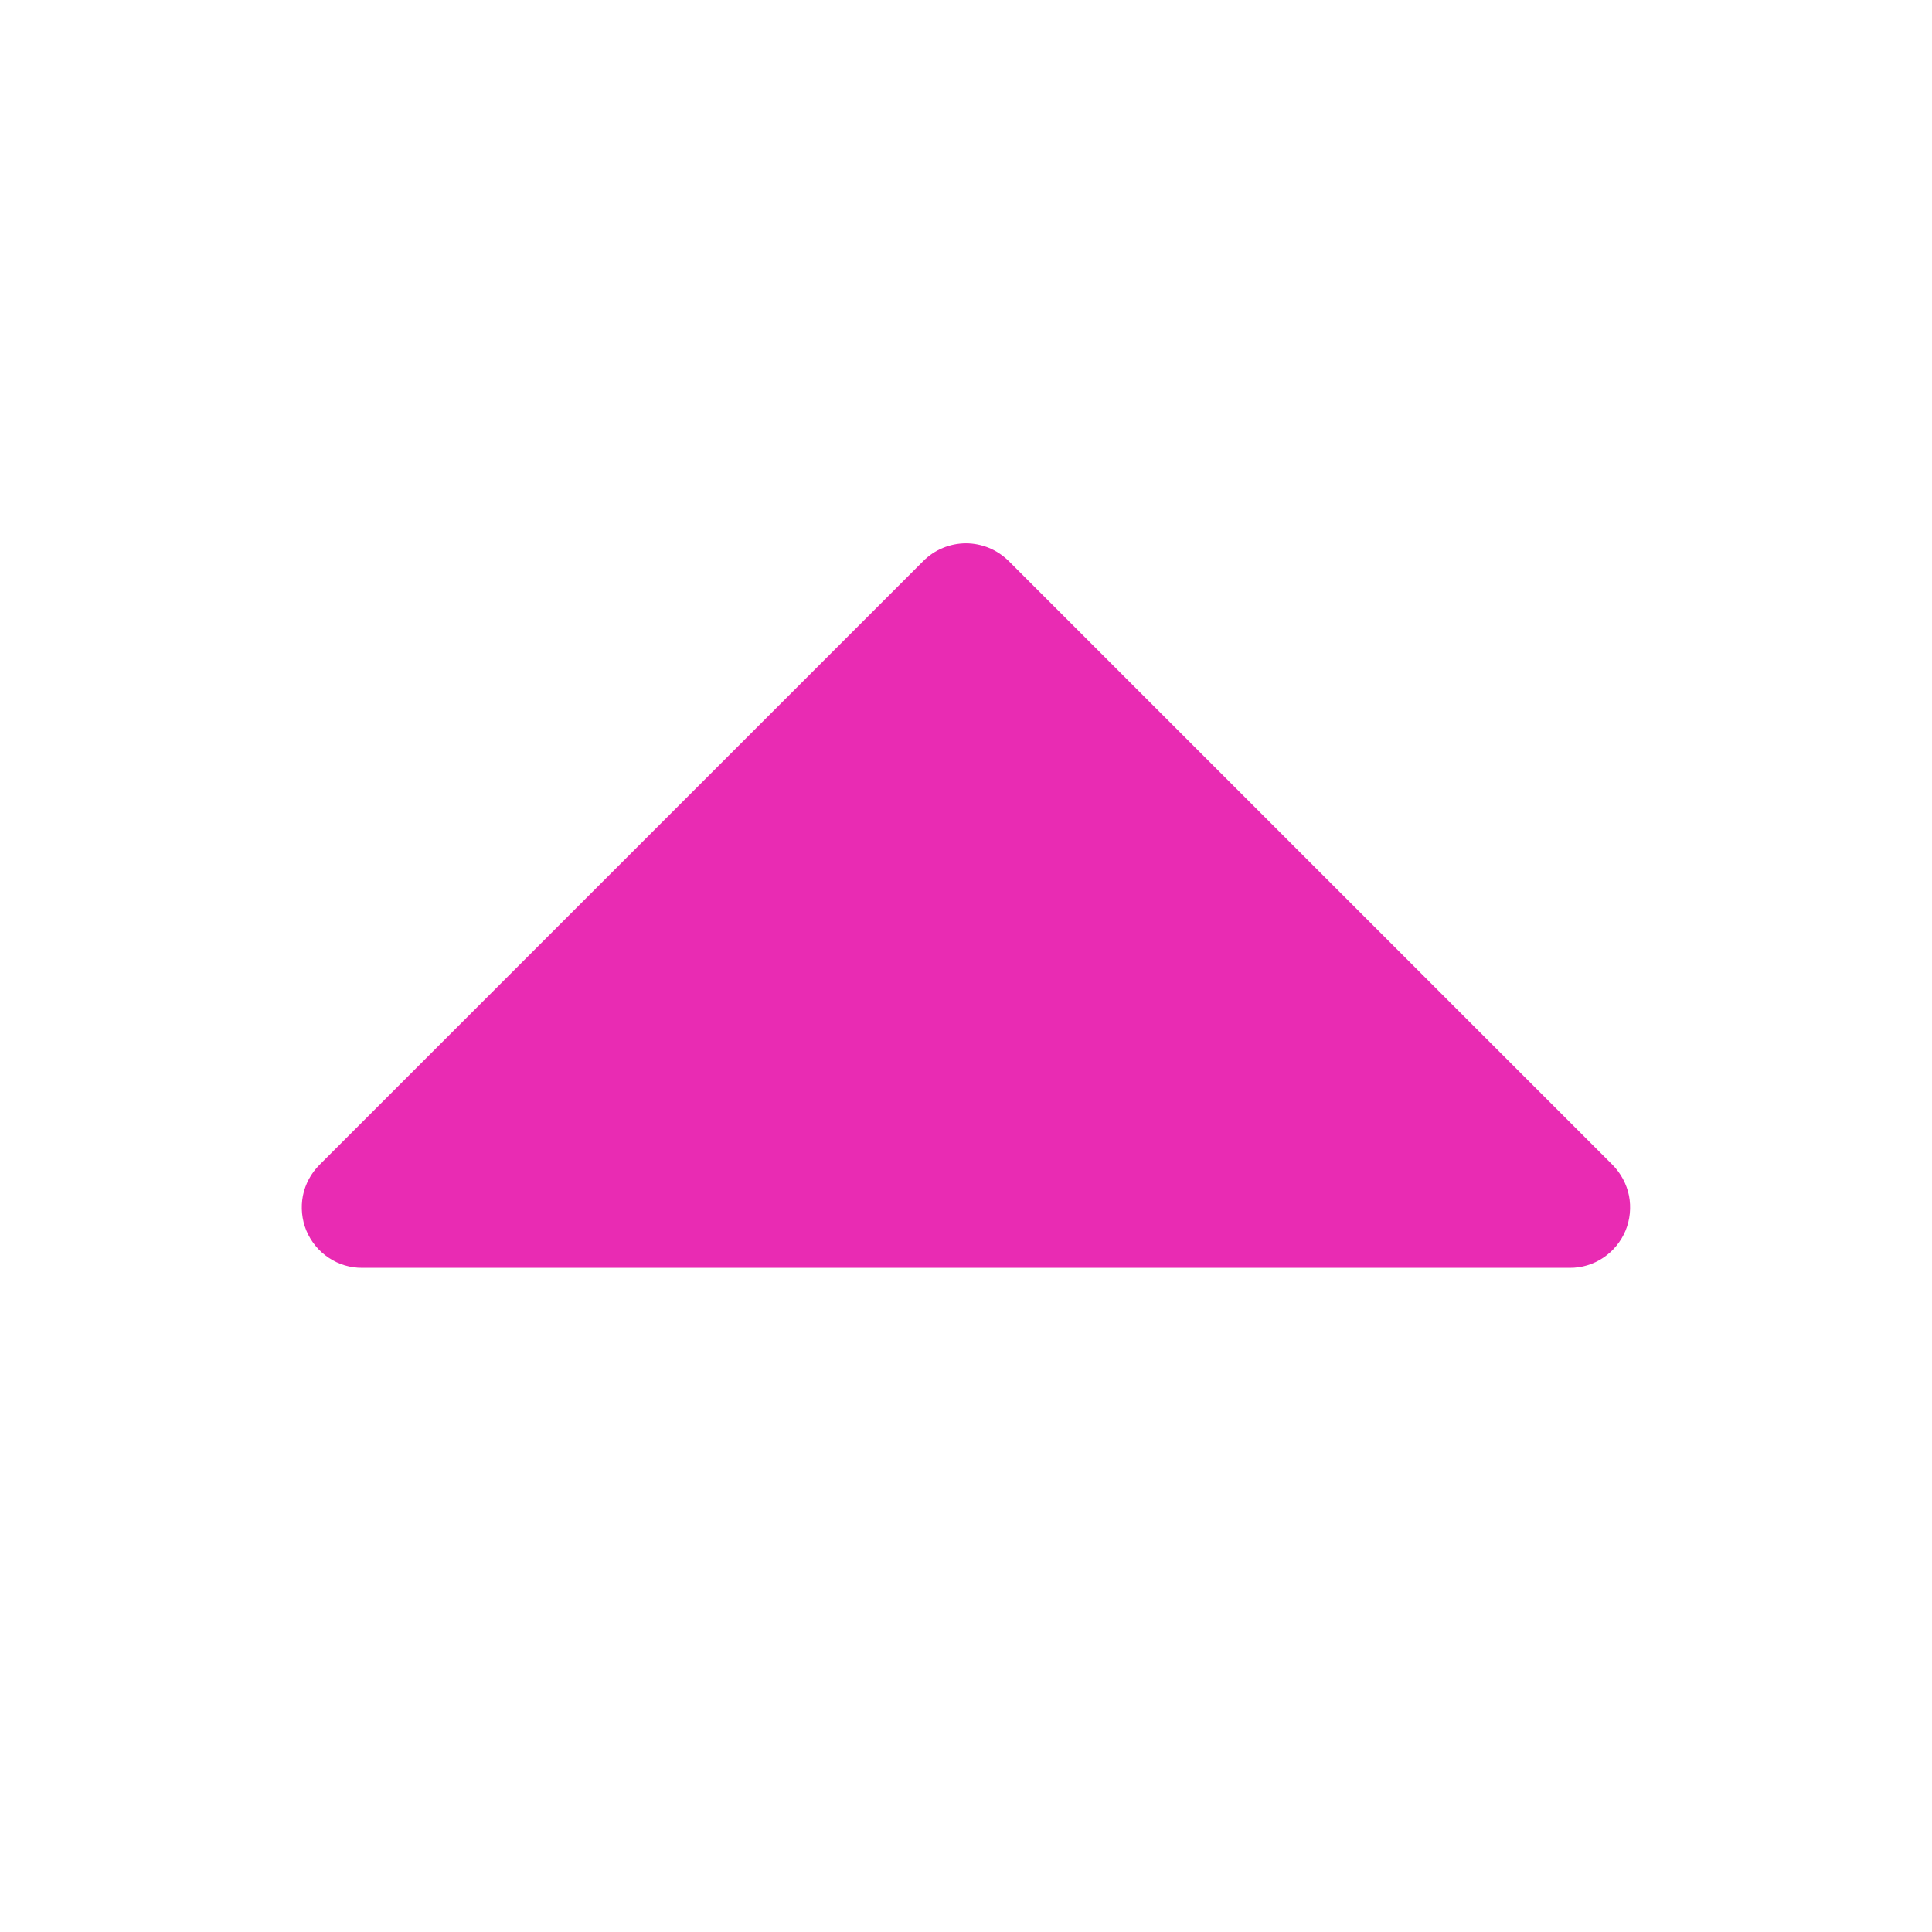<svg width="18" height="18" viewBox="0 0 18 18" fill="none" xmlns="http://www.w3.org/2000/svg">
<path d="M2.977 10.852L8.602 5.227C8.654 5.175 8.716 5.133 8.784 5.105C8.852 5.077 8.926 5.062 9 5.062C9.073 5.062 9.147 5.077 9.215 5.105C9.283 5.133 9.345 5.175 9.398 5.227L15.023 10.852C15.101 10.931 15.155 11.031 15.177 11.14C15.198 11.249 15.187 11.363 15.145 11.465C15.102 11.568 15.03 11.656 14.937 11.718C14.845 11.78 14.736 11.813 14.625 11.812L3.375 11.812C3.263 11.813 3.154 11.78 3.062 11.718C2.969 11.656 2.897 11.568 2.854 11.465C2.812 11.363 2.801 11.249 2.822 11.14C2.844 11.031 2.898 10.931 2.977 10.852Z" fill="#E92BB3"/>
</svg>
